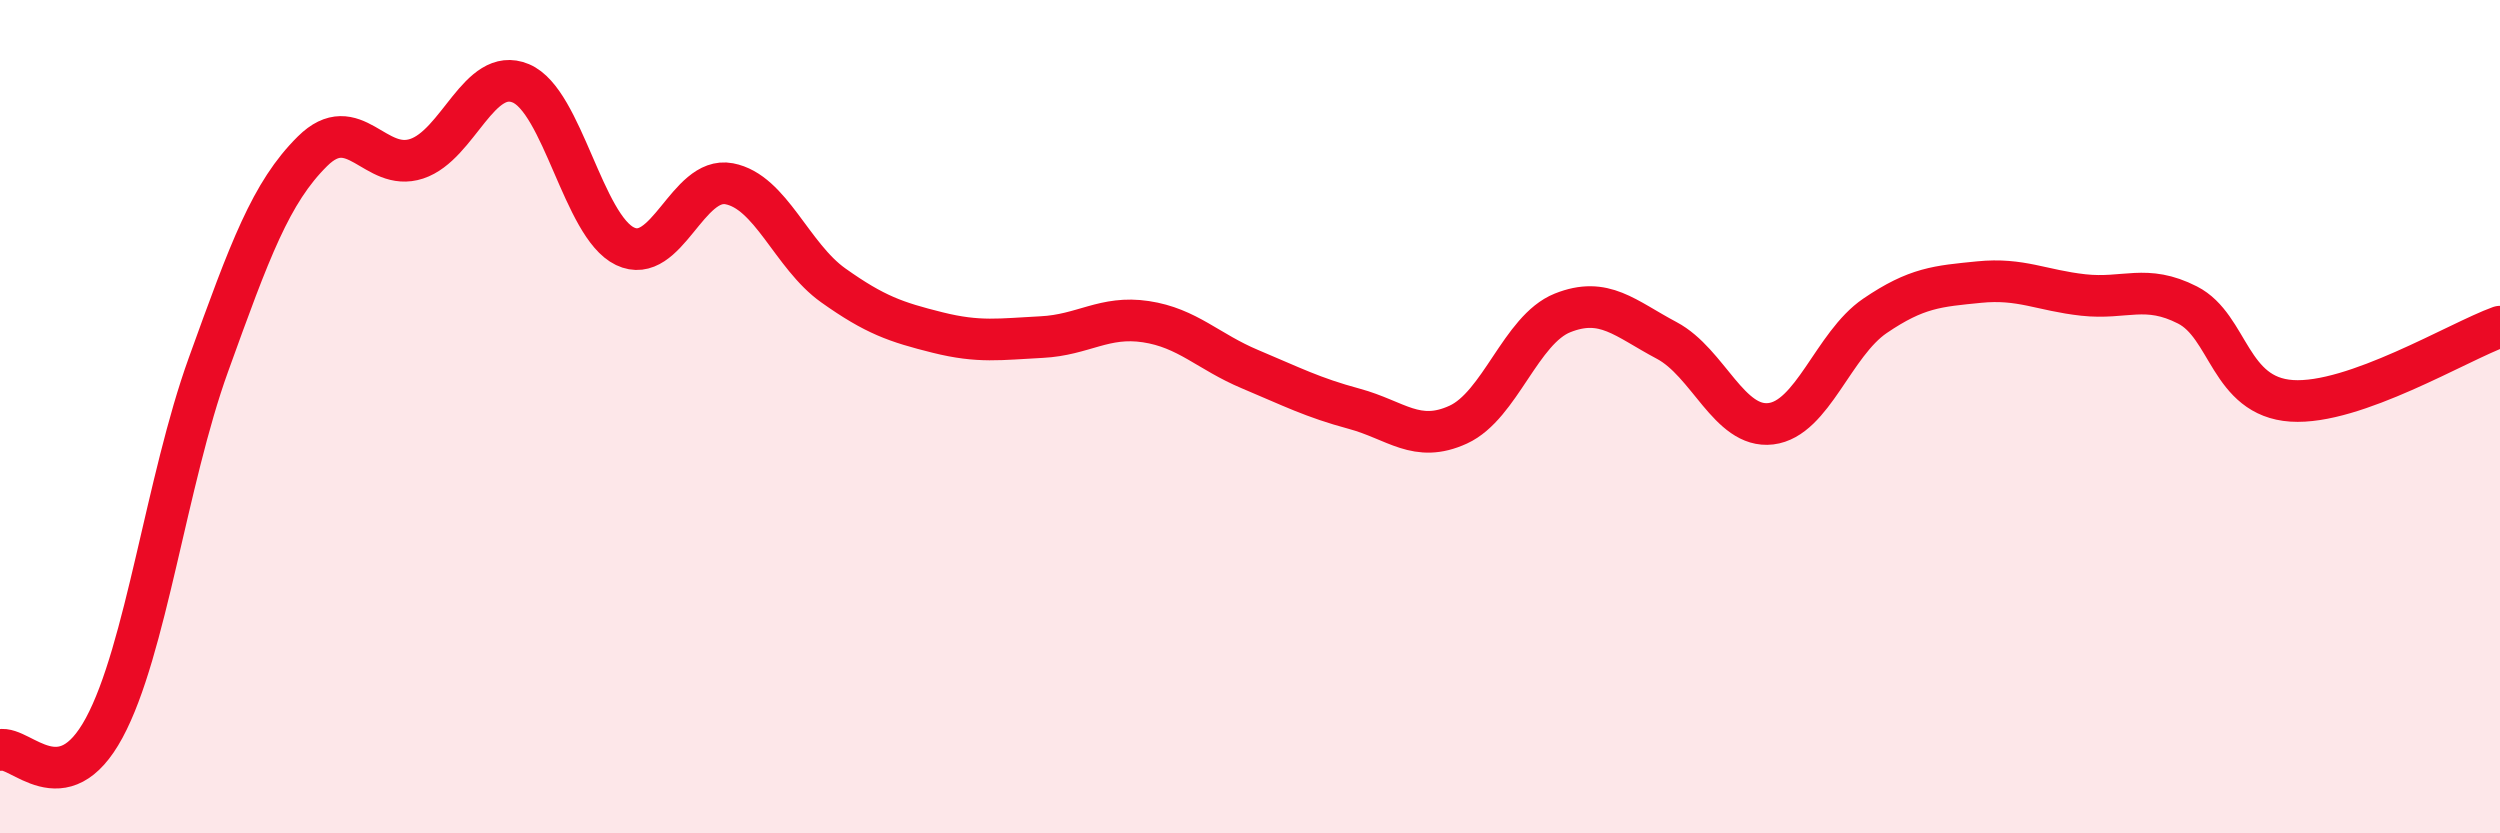 
    <svg width="60" height="20" viewBox="0 0 60 20" xmlns="http://www.w3.org/2000/svg">
      <path
        d="M 0,18 C 0.5,17.89 1.5,19.32 2.5,17.47 C 3.5,15.62 4,11.53 5,8.76 C 6,5.99 6.5,4.62 7.5,3.63 C 8.5,2.64 9,4.14 10,3.81 C 11,3.48 11.5,1.58 12.5,2 C 13.5,2.42 14,5.43 15,5.91 C 16,6.39 16.5,4.22 17.5,4.41 C 18.5,4.6 19,6.14 20,6.85 C 21,7.56 21.5,7.73 22.5,7.98 C 23.5,8.23 24,8.14 25,8.09 C 26,8.04 26.5,7.57 27.5,7.72 C 28.5,7.87 29,8.44 30,8.86 C 31,9.28 31.5,9.54 32.5,9.81 C 33.5,10.08 34,10.65 35,10.19 C 36,9.73 36.5,7.91 37.5,7.51 C 38.5,7.11 39,7.64 40,8.17 C 41,8.7 41.5,10.29 42.5,10.17 C 43.5,10.05 44,8.26 45,7.58 C 46,6.9 46.5,6.87 47.5,6.77 C 48.5,6.67 49,6.97 50,7.08 C 51,7.19 51.5,6.81 52.5,7.32 C 53.5,7.83 53.5,9.52 55,9.62 C 56.5,9.72 59,8.2 60,7.84L60 20L0 20Z"
        fill="#EB0A25"
        opacity="0.1"
        stroke-linecap="round"
        stroke-linejoin="round"
      />
      <path
        d="M 0,18 C 0.5,17.89 1.5,19.32 2.5,17.47 C 3.5,15.62 4,11.53 5,8.76 C 6,5.99 6.5,4.62 7.5,3.63 C 8.5,2.64 9,4.14 10,3.81 C 11,3.48 11.5,1.58 12.5,2 C 13.5,2.42 14,5.43 15,5.91 C 16,6.39 16.5,4.22 17.5,4.41 C 18.5,4.6 19,6.14 20,6.85 C 21,7.56 21.5,7.73 22.5,7.98 C 23.5,8.23 24,8.14 25,8.09 C 26,8.04 26.5,7.57 27.5,7.72 C 28.5,7.87 29,8.44 30,8.86 C 31,9.28 31.5,9.54 32.5,9.81 C 33.5,10.08 34,10.65 35,10.19 C 36,9.73 36.5,7.91 37.5,7.51 C 38.5,7.11 39,7.64 40,8.17 C 41,8.7 41.5,10.29 42.5,10.17 C 43.5,10.05 44,8.26 45,7.58 C 46,6.9 46.5,6.87 47.5,6.77 C 48.5,6.67 49,6.97 50,7.08 C 51,7.19 51.5,6.81 52.5,7.32 C 53.5,7.83 53.5,9.52 55,9.62 C 56.5,9.72 59,8.2 60,7.84"
        stroke="#EB0A25"
        stroke-width="1"
        fill="none"
        stroke-linecap="round"
        stroke-linejoin="round"
      />
    </svg>
  